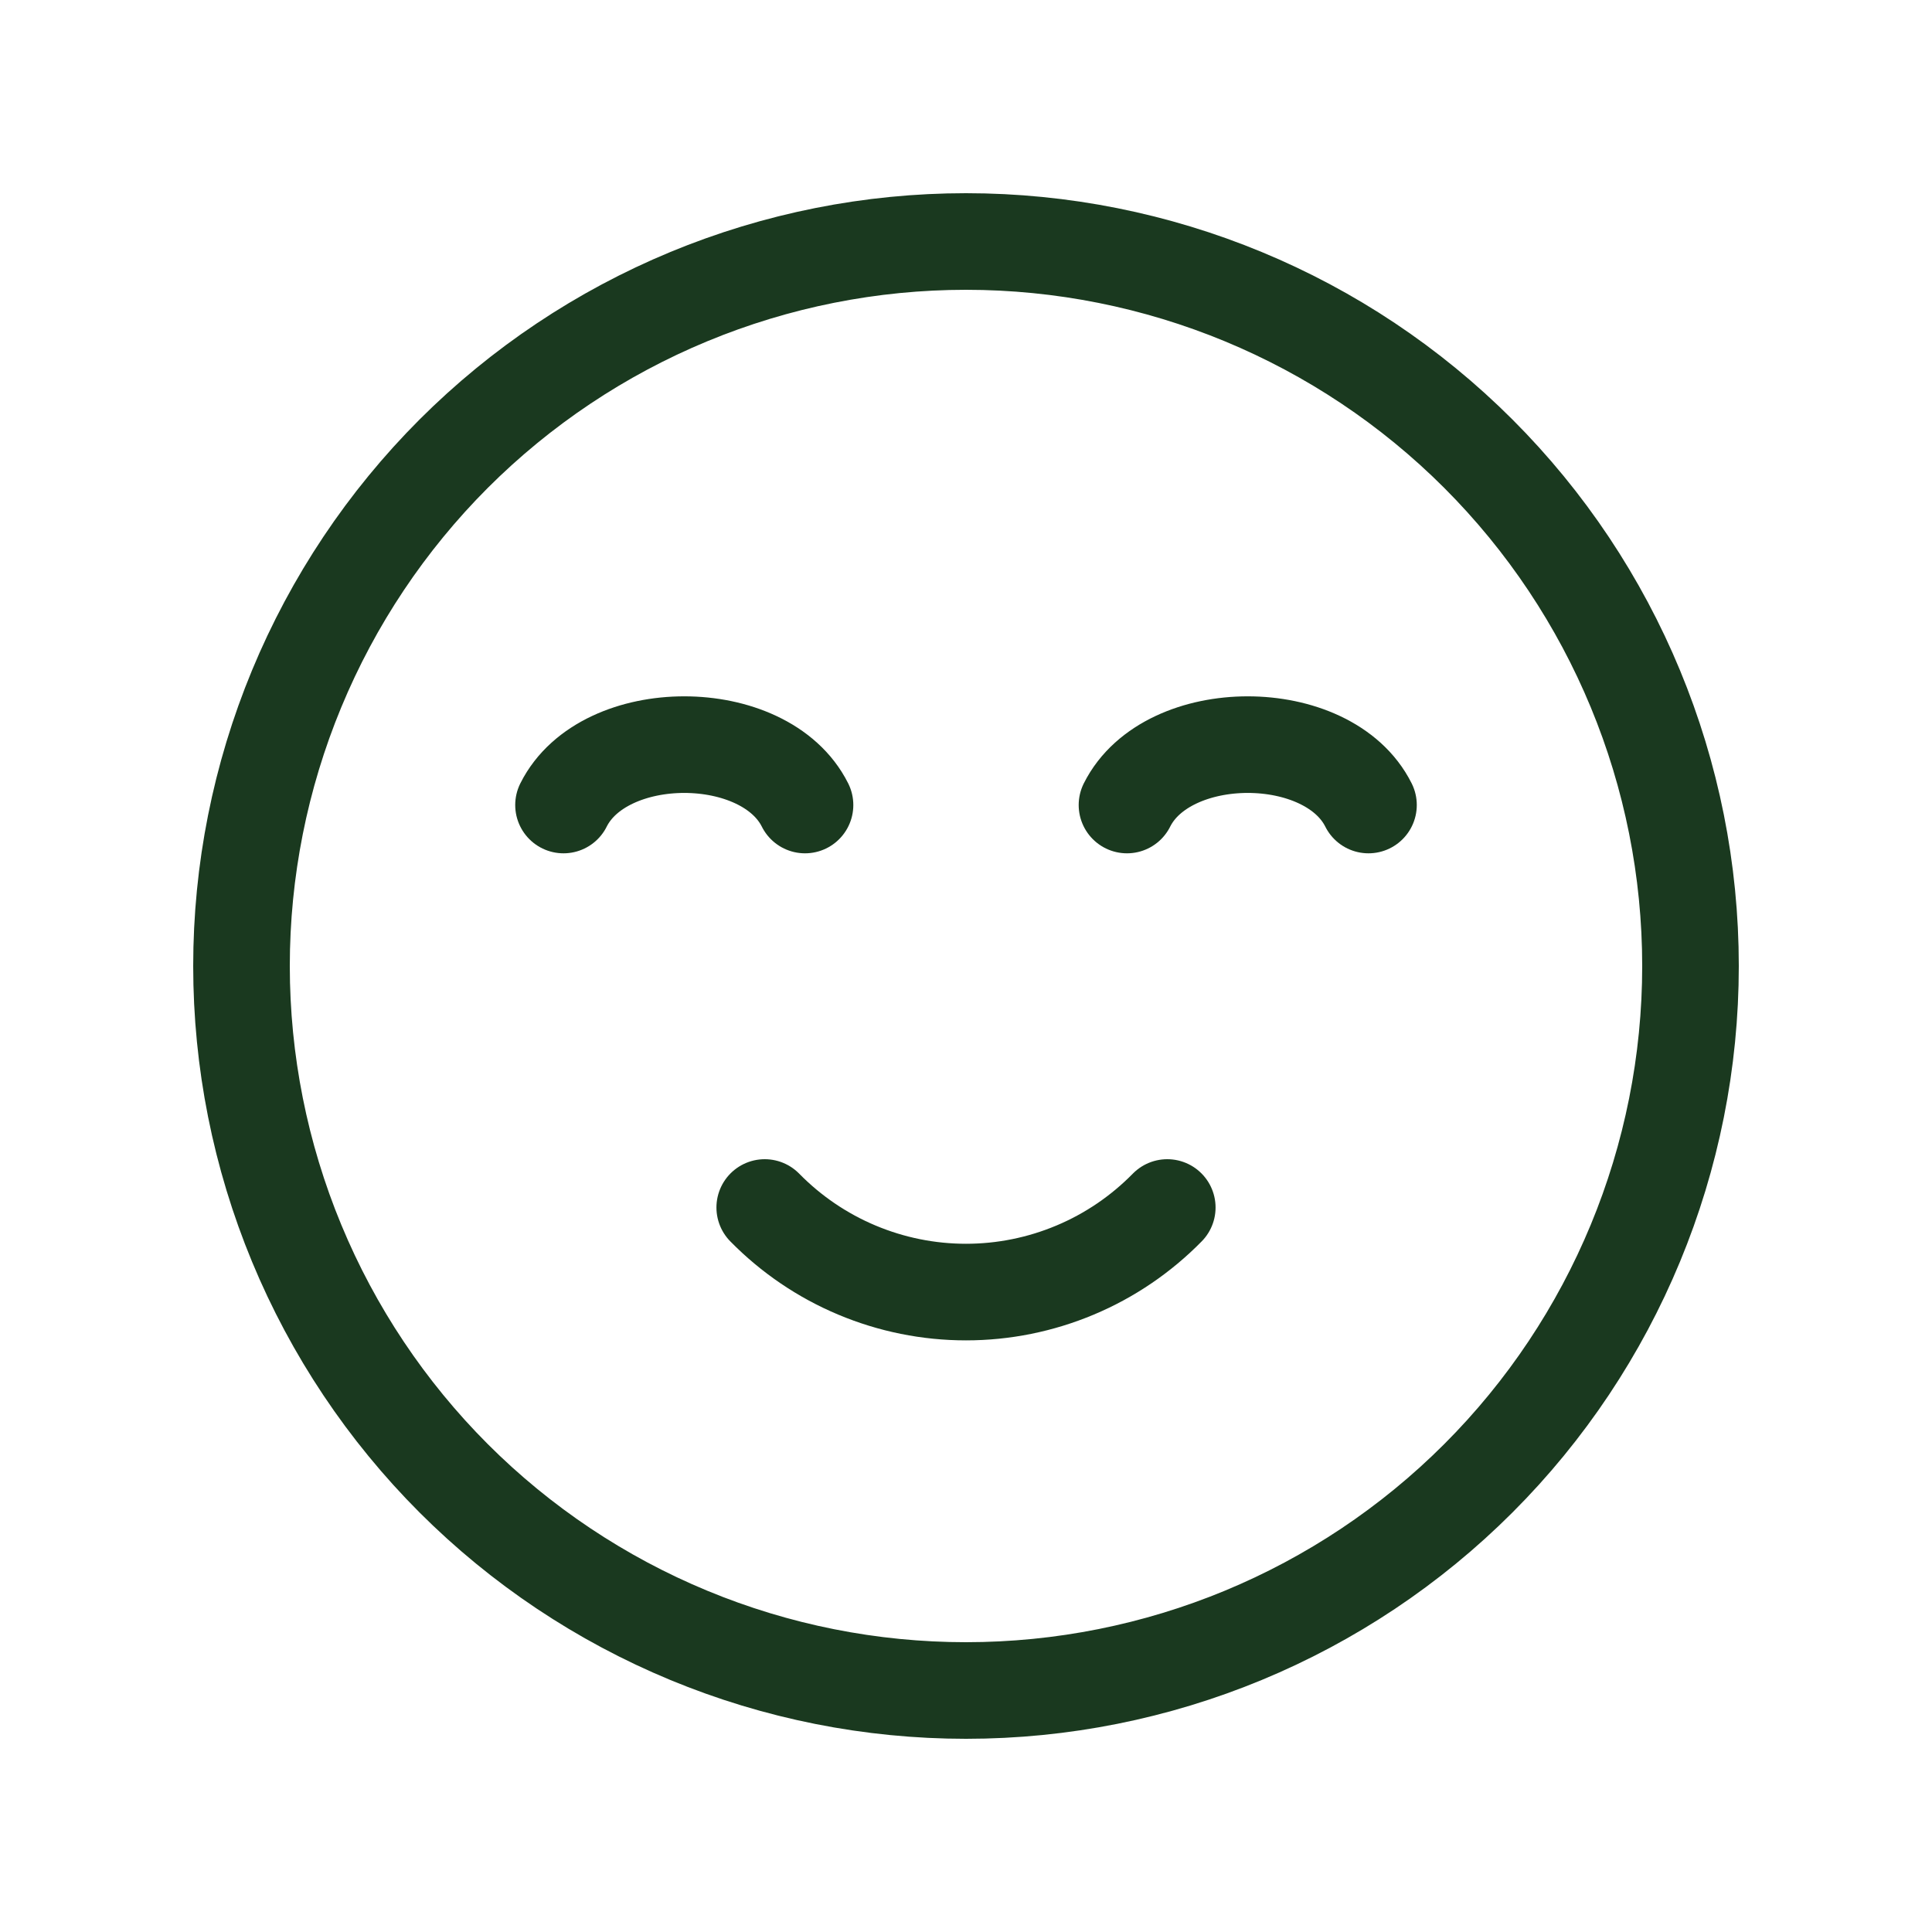 <svg width="40" height="40" viewBox="0 0 40 40" fill="none" xmlns="http://www.w3.org/2000/svg">
<path d="M16.667 16.667C15.833 15 12.5 15 11.667 16.667M28.333 16.667C27.5 15 24.167 15 23.333 16.667M24.167 25C23.623 25.554 22.975 25.995 22.26 26.295C21.544 26.596 20.776 26.751 20 26.751C19.224 26.751 18.456 26.596 17.74 26.295C17.025 25.995 16.377 25.554 15.833 25M20 35C18.03 35 16.08 34.612 14.26 33.858C12.44 33.104 10.786 32 9.393 30.607C8.001 29.214 6.896 27.56 6.142 25.74C5.388 23.92 5 21.97 5 20C5 18.03 5.388 16.08 6.142 14.26C6.896 12.44 8.001 10.786 9.393 9.393C10.786 8.001 12.44 6.896 14.26 6.142C16.08 5.388 18.03 5 20 5C23.978 5 27.794 6.58 30.607 9.393C33.42 12.206 35 16.022 35 20C35 23.978 33.42 27.794 30.607 30.607C27.794 33.42 23.978 35 20 35Z" stroke="#1A391F" stroke-width="2" stroke-linecap="round" stroke-linejoin="round"/>
</svg>
